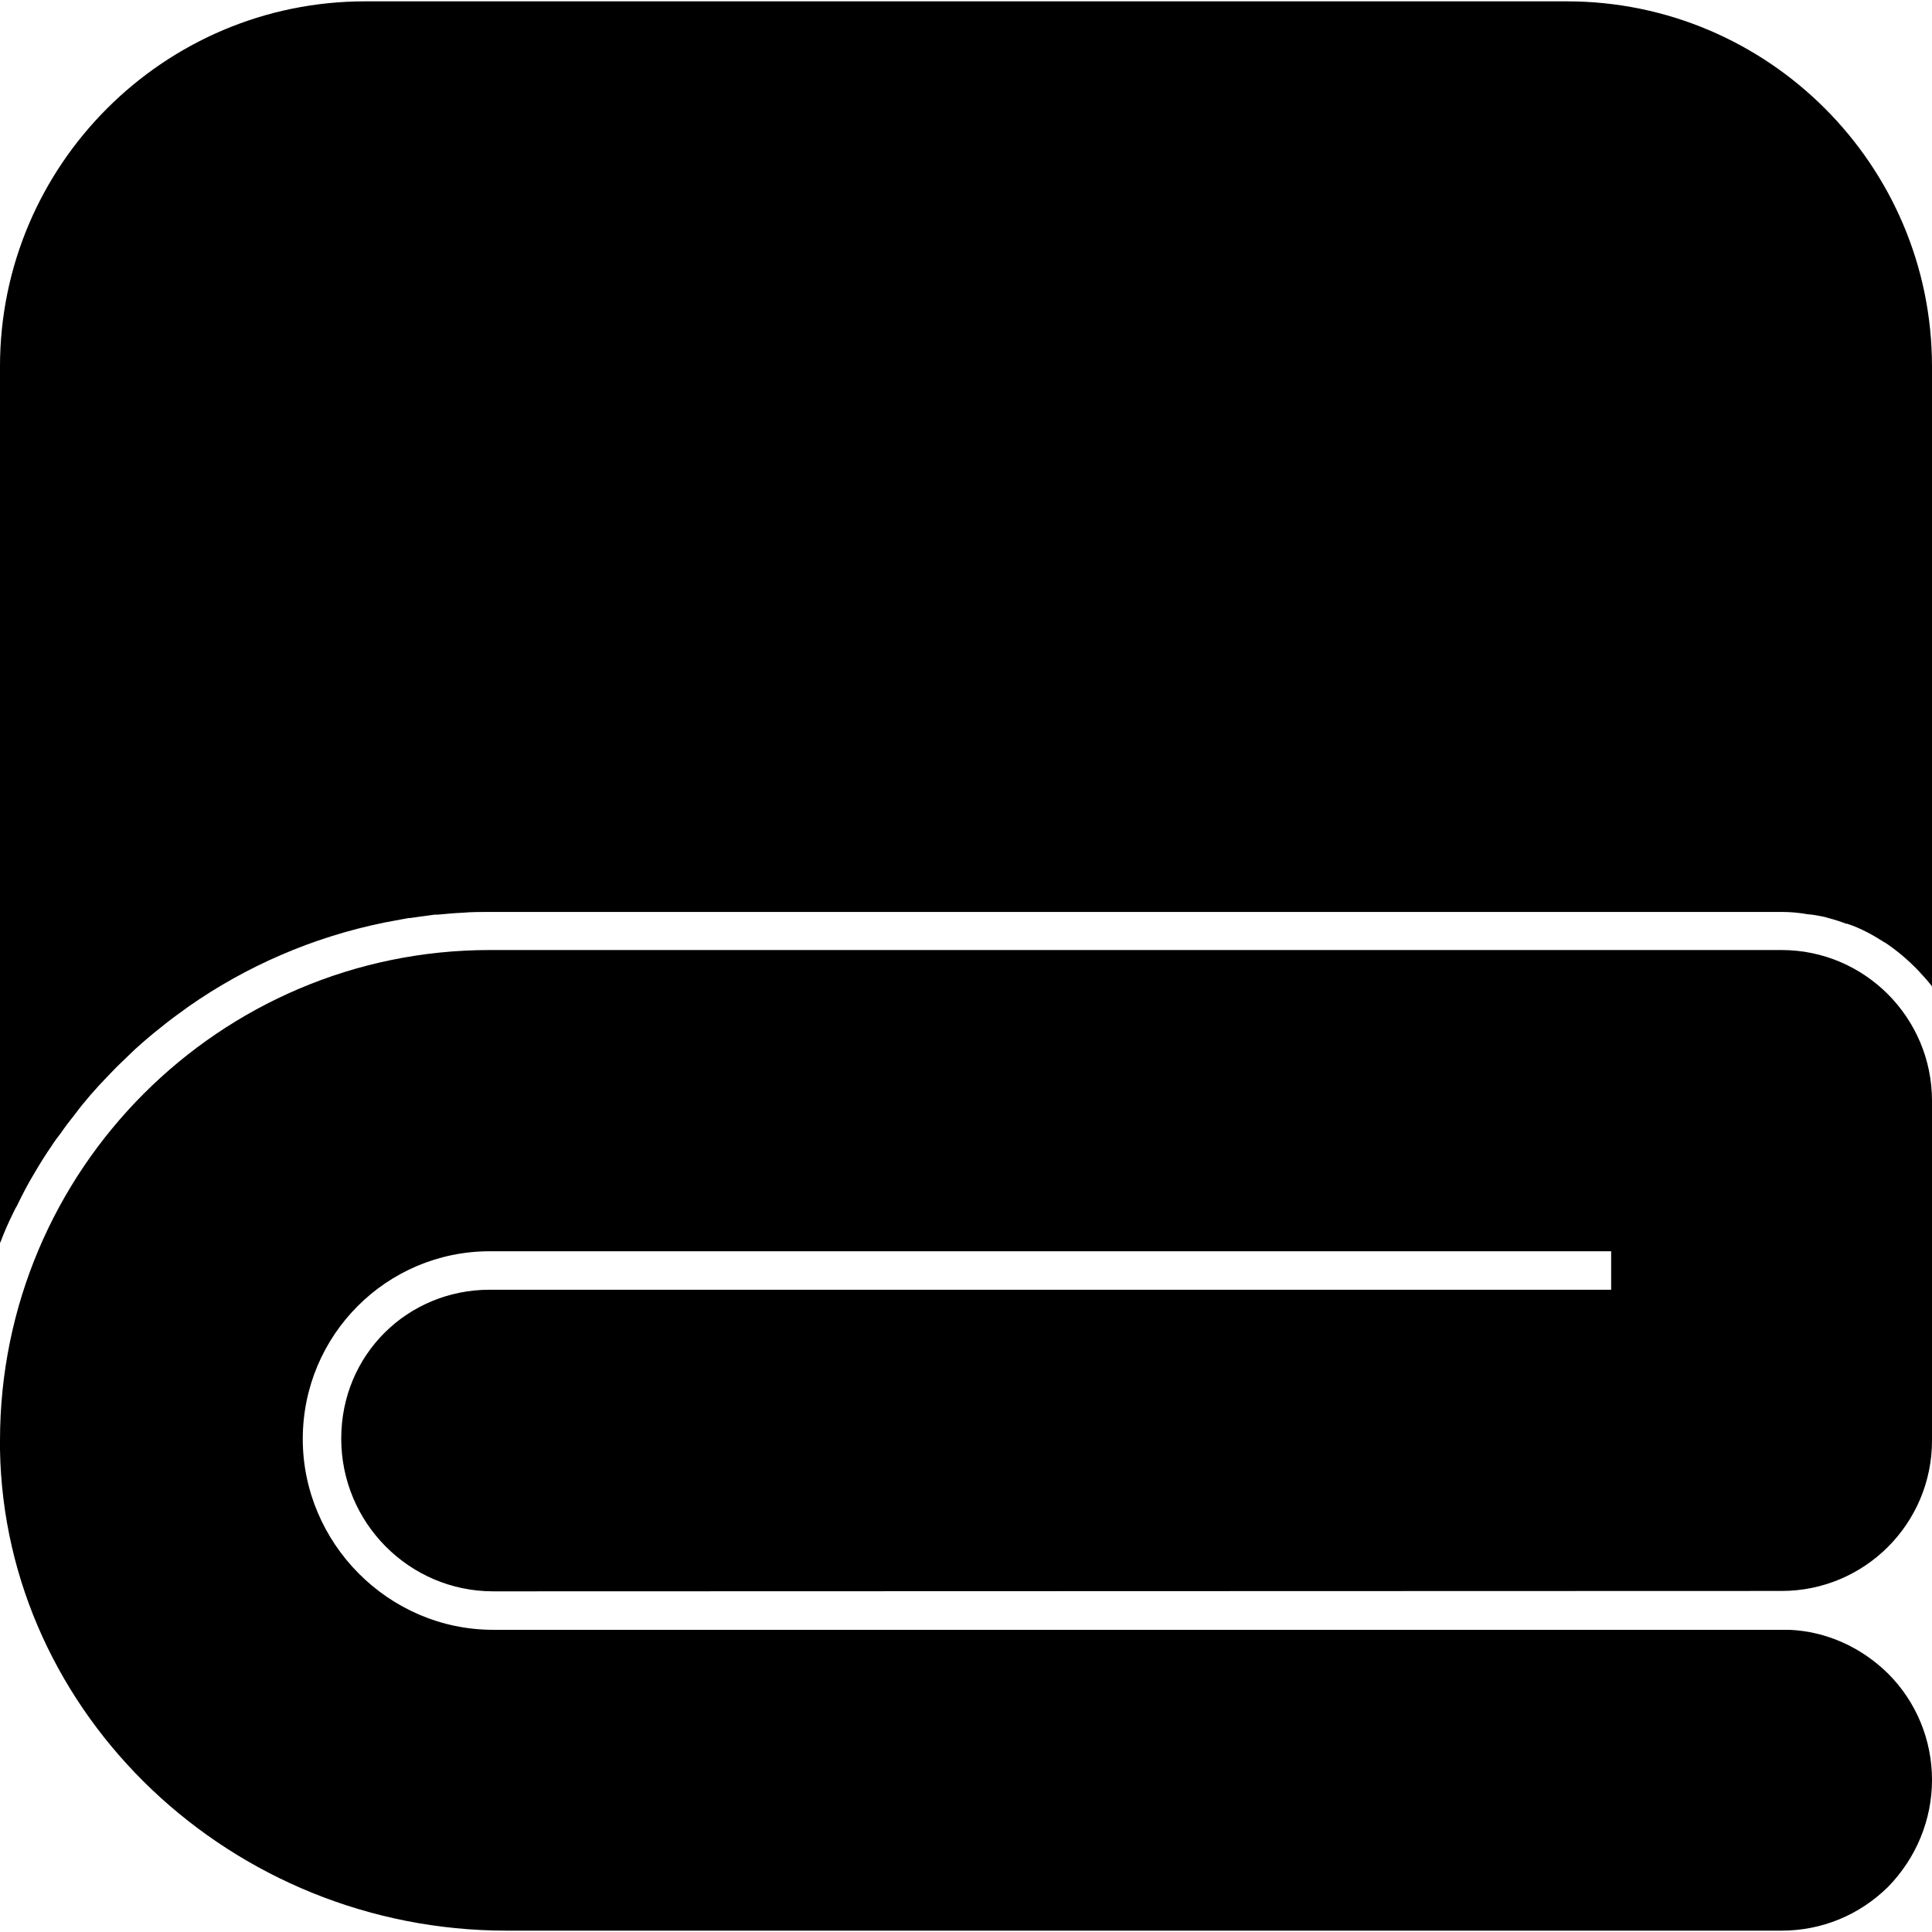 <svg xmlns="http://www.w3.org/2000/svg" id="Capa_1" viewBox="0 0 50.22 50.22"><g><g><g id="T&#xE6;ppe"><g fill="rgb(0,0,0)"><path d="m41.88 33.525v-1h-29.15c-2.68 0-4.86 2.18-4.86 4.88s2.22 4.96 4.95 4.96h33.69c.96.04 1.87.45 2.57 1.14.73.73 1.14 1.72 1.14 2.76s-.41 2.03-1.14 2.78c-.75.74-1.73 1.14-2.77 1.14h-33.14c-7.15 0-13.05-5.61-13.17-12.5v-.24c0-7.03 5.71-12.75 12.73-12.75h33.58c2.16 0 3.91 1.76 3.91 3.92v8.83c0 2.16-1.75 3.91-3.91 3.91l-33.49.01c-2.18 0-3.95-1.78-3.95-3.97s1.73-3.87 3.86-3.87z"></path><path d="m50.22 9.525v16.12s-.01 0-.01-.02c-.11-.14-.23-.27-.35-.4-.25-.26-.52-.49-.81-.69-.04-.03-.09-.05-.13-.08-.13-.08-.26-.16-.4-.23-.16-.08-.33-.16-.5-.21 0 0 0-.02-.02 0-.16-.06-.31-.11-.47-.15-.04-.01-.07-.02-.1-.03-.15-.03-.29-.06-.44-.07-.22-.04-.45-.06-.68-.06h-33.58c-.24 0-.47 0-.7.02-.22.01-.44.03-.65.05h-.08c-.22.03-.44.06-.66.09h-.03c-.21.04-.43.08-.64.12-1.85.38-3.57 1.13-5.07 2.18-.25.18-.5.36-.73.55-.23.18-.45.37-.66.56-.08.08-.16.15-.24.23-.16.15-.32.31-.47.47-.31.32-.6.65-.86 1-.13.16-.25.32-.36.48-.08.1-.15.2-.22.3 0 .01-.01.02-.01.02-.16.23-.31.47-.45.71-.17.28-.32.57-.46.86-.03.05-.06.1-.08.15-.13.26-.25.53-.35.8h-.01v-22.77c0-5.23 4.26-9.49 9.49-9.49h31.24c5.23 0 9.49 4.26 9.49 9.49z"></path></g></g></g><g></g><g></g><g></g><g></g><g></g><g></g><g></g><g></g><g></g><g></g><g></g><g></g><g></g><g></g><g></g></g><g></g><g></g><g></g><g></g><g></g><g></g><g></g><g></g><g></g><g></g><g></g><g></g><g></g><g></g><g></g></svg>